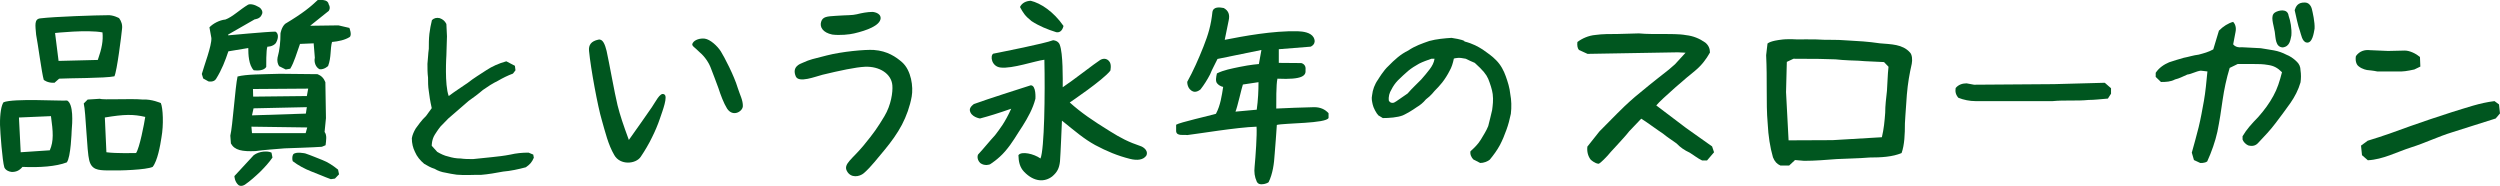 <?xml version="1.0" encoding="utf-8"?>
<!-- Generator: Adobe Illustrator 25.1.0, SVG Export Plug-In . SVG Version: 6.00 Build 0)  -->
<svg version="1.1" id="レイヤー_1" xmlns="http://www.w3.org/2000/svg" xmlns:xlink="http://www.w3.org/1999/xlink" x="0px"
	 y="0px" viewBox="0 0 307.42 22.854" style="enable-background:new 0 0 307.42 22.854;" xml:space="preserve">
<style type="text/css">
	.st0{fill:#00561F;}
</style>
<g>
	<path class="st0" d="M0.53,20.57c-0.24-0.792-0.504-4.272-0.528-5.209
		c-0.024-1.392,0.168-2.424,0.432-2.784c1.224-0.503,6.985-0.144,7.825-0.215
		c0.792,0.456,0.648,2.664,0.552,3.768c0,0-0.096,3.216-0.6,3.84
		c-1.32,0.505-3.312,0.648-5.448,0.553c-0.384,0.456-0.768,0.624-1.32,0.624
		C0.674,21.049,0.53,20.57,0.53,20.57z M6.266,14.281l-3.936,0.168
		l0.216,4.272l3.576-0.239C6.627,17.33,6.53,16.202,6.266,14.281z M5.379,9.817
		C5.138,9.001,4.634,5.209,4.443,4.272c-0.096-1.151-0.264-1.944,0.528-2.016
		c1.752-0.216,6.984-0.385,8.257-0.385c0.696-0.048,1.416,0.36,1.416,0.36
		c0.288,0.384,0.432,0.84,0.36,1.345c-0.072,0.768-0.624,5.208-0.936,5.808
		C12.963,9.625,8.427,9.602,7.275,9.673l-0.576,0.505
		C5.835,10.226,5.379,9.817,5.379,9.817z M12.603,3.984
		C10.755,3.625,6.771,4.057,6.771,4.057l0.432,3.433l4.824-0.12
		C12.531,5.929,12.699,5.017,12.603,3.984z M10.971,19.706
		c-0.288-1.056-0.408-5.904-0.672-6.984l0.48-0.48l1.512-0.096
		c0.36,0.168,3.744-0.048,5.28,0.096c1.056-0.072,2.208,0.432,2.208,0.432
		c0.264,0.624,0.36,2.664,0.072,4.248c-0.144,0.96-0.48,2.856-1.08,3.601
		c-0.768,0.359-3.96,0.479-5.617,0.432C12.075,20.93,11.259,20.881,10.971,19.706
		z M17.86,14.377c-1.44-0.336-2.568-0.336-4.968,0.071l0.192,4.272
		c1.152,0.168,3.648,0.097,3.648,0.097C17.163,18.194,17.739,15.193,17.86,14.377
		z"/>
	<path class="st0" d="M24.986,9.649l-0.168-0.553c0.264-0.983,1.224-3.456,1.176-4.416
		l-0.24-1.32c0.432-0.456,1.224-0.888,1.968-0.96
		c0.864-0.312,1.776-1.224,2.784-1.824c0.576-0.24,1.464,0.385,1.464,0.385
		s0.48,0.407,0.216,0.84C31.995,2.328,31.322,2.377,31.322,2.377l-3.264,1.872
		v0.096c0,0,4.849-0.456,5.809-0.456c0.312,0.145,0.48,0.672,0.048,1.416
		c-0.384,0.456-1.032,0.433-1.032,0.433c-0.168,0.312-0.144,2.496-0.144,2.496
		c-0.264,0.432-0.984,0.479-1.536,0.408c-0.625-0.648-0.672-1.944-0.672-2.736
		L28.082,6.312c-0.384,1.152-0.816,2.28-1.512,3.385
		c-0.264,0.456-0.936,0.312-0.936,0.312L24.986,9.649z M28.394,17.641
		l-0.072-0.96c0.288-1.176,0.6-5.976,0.888-7.272
		c1.08-0.288,2.976-0.264,5.232-0.336c1.536,0.023,3.096,0.023,4.608,0.048
		c0.48,0.192,0.768,0.504,0.96,0.984l0.072,4.416l-0.168,1.704
		c0.312,0.408,0.192,1.032,0.12,1.633l-0.456,0.191
		c-0.864,0.072-4.561,0.192-4.561,0.192c-1.152,0.096-2.544,0.191-3.6,0.336
		C29.786,18.65,28.85,18.482,28.394,17.641z M28.826,21.65l2.376-2.568
		c0.672-0.504,1.728-0.552,2.184-0.312l0.12,0.601
		c-0.408,0.6-0.937,1.176-1.488,1.729c-0.6,0.575-1.272,1.176-1.872,1.584
		c0,0-0.408,0.312-0.792,0.096C28.826,22.346,28.826,21.65,28.826,21.65z
		 M37.779,15.673l-6.864-0.096l0.072,0.792h6.601L37.779,15.673z M31.178,13.321
		l-0.192,0.864l6.625-0.216l0.12-0.792L31.178,13.321z M37.899,10.897
		l-6.792,0.048l0.024,0.937l6.601-0.072L37.899,10.897z M34.323,8.137
		c-0.192-0.288-0.264-0.672-0.192-1.056C34.395,6.121,34.491,5.137,34.491,4.104
		c0,0,0.12-0.768,0.576-1.176C37.275,1.608,38.187,0.841,39.075,0h0.576
		c0,0,0.696,0,0.768,0.528c0.288,0.48,0,0.816,0,0.816l-2.28,1.824l3.48-0.048
		l1.344,0.312c0,0,0.36,0.888,0.024,1.128c-0.576,0.36-1.368,0.528-2.16,0.601
		c-0.24,0.863-0.072,1.872-0.48,2.952c0,0-0.456,0.456-1.032,0.408
		c-0.528-0.24-0.72-0.937-0.6-1.416l-0.144-1.776l-1.68,0.071
		c-0.432,1.177-0.696,2.209-1.2,3.049l-0.552,0.096L34.323,8.137z
		 M38.259,21.074c-0.792-0.312-1.56-0.72-2.256-1.248c0,0-0.168-0.408,0.048-0.84
		c0.312-0.385,1.488-0.12,1.488-0.12c0.72,0.24,1.488,0.576,2.112,0.815
		c0.624,0.24,1.272,0.648,1.92,1.177l0.12,0.576l-0.504,0.527l-0.504,0.072
		C39.819,21.722,39.099,21.385,38.259,21.074z"/>
	<path class="st0" d="M54.818,21.242c-0.504-0.072-0.984-0.24-1.368-0.48
		c-0.48-0.144-0.888-0.384-1.296-0.624c-0.48-0.407-0.888-0.888-1.128-1.464
		c-0.24-0.479-0.384-1.032-0.384-1.68c0.072-0.408,0.24-0.792,0.48-1.2
		c0.24-0.312,0.696-1.008,1.272-1.536l0.696-0.96
		c-0.216-0.959-0.288-1.512-0.36-2.088c-0.096-0.552-0.096-1.128-0.096-1.68
		C52.562,8.978,52.562,8.401,52.562,7.849c0.072-0.575,0.072-1.199,0.168-1.848
		c0-0.576,0-1.2,0.072-1.849c0.072-0.552,0.168-1.128,0.312-1.68
		c0.24-0.24,0.576-0.336,0.96-0.24c0.408,0.145,0.648,0.384,0.816,0.72
		l0.072,1.513l-0.072,2.353c0,0-0.24,3.6,0.288,4.992
		c0.72-0.552,1.561-1.08,2.353-1.632c0.72-0.576,1.536-1.057,2.256-1.536
		c0.72-0.48,1.584-0.864,2.472-1.104l1.056,0.552l0.072,0.553l-0.312,0.407
		C62.427,9.289,61.803,9.602,61.227,9.938c-0.648,0.312-1.272,0.72-1.848,1.128
		c-0.552,0.479-1.2,0.96-1.752,1.343l-2.496,2.16l-0.96,0.984
		c-0.336,0.408-0.72,1.032-0.72,1.032c-0.384,0.624-0.36,1.344-0.36,1.344
		l0.672,0.744c0.408,0.24,0.888,0.48,1.368,0.576
		c0.48,0.145,0.96,0.24,1.512,0.24c0.504,0.072,0.984,0.072,1.536,0.072
		c0.72-0.072,1.536-0.168,2.328-0.24c0.72-0.072,1.536-0.168,2.256-0.312
		c0.72-0.168,1.44-0.24,2.232-0.24l0.576,0.24l0.072,0.385
		c-0.24,0.575-0.504,0.84-0.984,1.176c-0.888,0.24-1.896,0.456-2.784,0.528
		c-0.888,0.168-1.848,0.336-2.736,0.407c-0.96-0.023-1.92,0.072-2.976-0.023
		C55.683,21.41,55.203,21.337,54.818,21.242z"/>
	<path class="st0" d="M75.53,19.057c-0.744-1.271-1.104-2.808-1.536-4.32
		c-0.48-1.607-1.344-6.24-1.561-8.472c-0.072-0.72,0.24-1.2,1.152-1.392
		c0.552-0.12,0.816,0.624,1.008,1.392c0.312,1.393,0.984,5.209,1.344,6.672
		c0.336,1.32,0.672,2.304,1.392,4.272c1.032-1.416,2.136-3.049,2.833-4.032
		c0.408-0.576,1.008-1.872,1.488-1.583c0.552,0.168-0.192,2.063-0.48,2.927
		s-0.648,1.681-0.984,2.353c-0.36,0.768-0.936,1.728-1.392,2.4
		C78.194,20.186,76.25,20.354,75.53,19.057z M89.403,13.345
		c-0.408-0.648-0.792-1.68-1.056-2.496c-0.264-0.769-0.624-1.633-0.888-2.353
		c-0.264-0.768-0.792-1.536-1.416-2.064c-0.624-0.647-1.08-0.792-0.864-1.128
		c0.216-0.408,0.888-0.624,1.488-0.552c0.672,0.096,1.536,0.888,1.968,1.56
		c0.408,0.648,1.632,2.977,2.088,4.513c0.264,0.84,0.648,1.513,0.624,2.232
		C91.323,13.706,90.124,14.449,89.403,13.345z"/>
	<path class="st0" d="M104.139,21.026c-0.456-0.864,0.648-1.44,2.04-3.12
		c1.32-1.608,1.728-2.209,2.568-3.601c0.84-1.393,1.056-3,0.984-3.816
		c-0.12-1.44-1.608-2.353-3.36-2.28c-1.128,0.048-3.144,0.48-5.232,0.984
		c-0.864,0.216-2.928,1.056-3.288,0.191c-0.48-1.151,0.456-1.512,0.888-1.68
		c0.888-0.408,1.249-0.456,2.929-0.888c1.872-0.48,4.728-0.744,5.784-0.673
		c1.68,0.12,2.736,0.864,3.48,1.513c1.128,1.008,1.392,3.024,1.176,4.225
		c-0.216,1.199-0.648,2.399-1.2,3.456c-0.552,1.056-1.32,2.112-2.112,3.072
		c-0.888,1.032-1.632,2.064-2.568,2.88
		C105.699,21.746,104.619,21.938,104.139,21.026z M100.97,2.688
		c0.192-0.647,0.72-0.672,1.848-0.744c1.392-0.096,1.968-0.048,2.544-0.191
		c0.576-0.145,1.296-0.288,1.944-0.288c0,0,1.008,0.071,0.984,0.792
		c-0.072,0.888-1.704,1.488-3.24,1.848c-0.576,0.145-1.8,0.265-2.712,0.145
		C101.186,4.009,100.778,3.337,100.97,2.688z"/>
	<path class="st0" d="M120.53,20.042c-0.504-0.528-0.264-1.032-0.264-1.032
		c0.696-0.744,1.417-1.656,2.088-2.376c0.576-0.768,1.2-1.512,1.992-3.265
		c-1.584,0.553-2.736,0.912-3.84,1.2c0,0-1.128-0.168-1.248-1.008
		c-0.048-0.408,0.504-0.768,0.504-0.768c1.776-0.648,5.497-1.824,6.985-2.304
		c0.696,0,0.576,1.656,0.576,1.656c-0.312,1.223-0.936,2.328-1.584,3.36
		c-0.744,1.104-1.224,2.04-2.136,3.096c-0.84,0.984-1.872,1.608-1.872,1.608
		S121.106,20.474,120.53,20.042z M125.93,21.122
		c-0.552-0.576-0.672-1.271-0.696-2.04c0.36-0.528,1.92-0.168,2.712,0.408
		c0.48-1.104,0.576-7.968,0.48-12.145c-1.152,0.145-3.96,1.128-5.377,0.96
		c-1.128-0.119-1.32-1.439-0.912-1.704c1.296-0.264,6.216-1.224,7.369-1.656
		c0.696,0.072,0.816,0.576,0.816,0.576c0.408,1.057,0.36,4.201,0.36,5.209
		c1.368-0.912,3.96-2.952,4.584-3.337c0,0,0.648-0.456,1.128,0.145
		c0.336,0.36,0.144,1.152,0.144,1.152c-0.888,1.151-4.992,3.912-4.992,3.912
		c1.416,1.272,2.832,2.232,4.968,3.552c1.272,0.793,2.208,1.297,3.84,1.849
		c0,0,0.912,0.384,0.624,1.104c-0.36,0.575-1.152,0.647-2.016,0.432
		c-1.536-0.384-2.856-0.937-4.296-1.704c-1.392-0.769-2.376-1.632-4.08-3
		c0,0-0.168,4.152-0.24,5.017c-0.096,0.84-0.336,1.319-0.96,1.848
		C128.475,22.394,127.178,22.417,125.93,21.122z M126.842,2.593
		c-0.816-0.648-1.032-1.032-1.416-1.729c0.24-0.504,0.744-0.744,1.32-0.768
		c1.2,0.288,2.784,1.296,4.032,3.096c-0.144,0.601-0.48,0.841-0.888,0.769
		C128.811,3.625,127.755,3.192,126.842,2.593z"/>
	<path class="st0" d="M154.539,22.322c-0.264-0.576-0.336-1.152-0.264-1.8
		c0.12-1.272,0.312-3.961,0.24-4.944c-2.4,0.071-7.272,0.888-8.521,1.031
		c-0.408-0.071-1.32,0.169-1.368-0.479v-0.792
		c0.432-0.288,4.104-1.104,4.896-1.345c0.552-1.031,0.72-2.231,0.888-3.311
		c0,0-0.408-0.048-0.72-0.408c-0.264-0.265-0.144-0.816-0.048-1.248
		c0.888-0.433,1.752-0.576,2.76-0.792c1.392-0.288,2.4-0.36,2.4-0.36
		l0.312-1.729l-5.4,1.104c-0.288,0.624-0.672,1.272-0.912,1.896
		c-0.336,0.647-0.744,1.296-1.176,1.848c0,0-0.456,0.408-0.888,0.265
		c-0.792-0.288-0.744-1.2-0.744-1.2c0.744-1.345,1.392-2.809,1.992-4.32
		c0.6-1.513,0.936-2.665,1.104-4.272c0.12-0.673,0.888-0.576,1.392-0.48
		c0.6,0.336,0.768,0.84,0.6,1.561l-0.48,2.352
		c2.328-0.456,5.904-1.128,8.977-1.056c0.672,0.023,1.584,0.144,1.944,0.744
		c0.456,0.84-0.36,1.152-0.36,1.152l-3.912,0.312v1.681l2.76,0.023
		c0,0,0.624,0.12,0.528,0.84c0.072,0.696-0.336,1.225-3.456,1.08
		c-0.168,0.696-0.144,2.976-0.144,3.672l2.256-0.096l2.399-0.072
		c0.744,0,1.32,0.24,1.776,0.744v0.576c-0.264,0.695-5.4,0.624-6.36,0.863
		c-0.072,1.152-0.168,2.353-0.264,3.553c-0.072,1.224-0.24,2.448-0.744,3.48
		c0,0-0.24,0.24-0.864,0.264C154.659,22.682,154.539,22.322,154.539,22.322z
		 M154.755,10.105l-1.92,0.288c-0.144,0.384-0.672,2.784-0.912,3.335l2.616-0.24
		C154.707,12.266,154.755,11.138,154.755,10.105z"/>
	<path class="st0" d="M181.179,19.61c-0.24-0.24-0.432-0.624-0.359-1.009
		c0.432-0.384,0.936-0.863,1.296-1.464c0.336-0.576,0.647-1.032,0.888-1.632
		c0.168-0.601,0.312-1.296,0.48-1.969c0.071-0.552,0.168-1.223,0.071-1.967
		c-0.071-0.552-0.312-1.272-0.552-1.872c-0.24-0.552-0.624-1.032-1.656-1.968
		c-0.384-0.145-0.696-0.312-1.104-0.505c-0.407-0.071-0.768-0.168-1.248-0.071
		l-0.216,0.048c-0.12,0.6-0.288,1.104-0.528,1.512
		c-0.239,0.48-0.575,1.009-0.912,1.44c-0.287,0.36-0.624,0.72-0.936,1.032
		c0,0-0.456,0.6-1.057,1.032c-0.359,0.431-0.72,0.719-1.128,0.959
		c-0.576,0.408-1.151,0.744-1.704,1.008c-0.647,0.264-1.728,0.336-2.472,0.336
		l-0.553-0.336c-0.239-0.24-0.624-0.96-0.695-1.344
		c-0.072-0.36-0.168-0.696-0.072-1.127c0.072-0.673,0.312-1.345,0.744-1.944
		c0,0,0.672-1.128,1.271-1.656c0.721-0.744,1.513-1.464,2.425-1.896
		c0.84-0.576,1.704-0.864,2.592-1.176c0.864-0.24,1.944-0.336,2.736-0.384
		c1.152,0.168,1.752,0.384,1.561,0.432c1.104,0.288,1.704,0.648,2.28,1.008
		c0.552,0.384,1.176,0.816,1.656,1.32c0.576,0.576,0.936,1.296,1.176,1.968
		c0.24,0.673,0.48,1.417,0.552,2.185c0.145,0.744,0.169,1.583,0.072,2.423
		c-0.144,0.696-0.312,1.345-0.552,1.992c-0.24,0.673-0.48,1.248-0.792,1.849
		c-0.336,0.624-0.769,1.224-1.248,1.8c-0.312,0.24-0.744,0.408-1.177,0.408
		L181.179,19.61z M173.09,11.497c0.528-0.624,1.272-1.296,1.681-1.728
		c0.384-0.433,0.72-0.841,1.031-1.248c0.312-0.408,0.528-0.816,0.601-1.297h-0.384
		c-0.553,0.192-1.032,0.36-1.513,0.601c-0.479,0.264-0.936,0.552-1.344,0.888
		c-0.384,0.336-0.864,0.769-1.272,1.177c-0.336,0.359-0.576,0.695-0.792,1.128
		c-0.24,0.384-0.384,0.864-0.312,1.368c0.144,0.239,0.336,0.311,0.624,0.239
		l0.288-0.168L173.09,11.497z"/>
	<path class="st0" d="M207.772,18.769c-0.624-0.287-1.152-0.647-1.608-1.128
		c-0.601-0.432-1.2-0.815-1.656-1.2c-0.6-0.384-2.256-1.607-2.688-1.848
		l-1.488,1.56c-0.6,0.793-2.448,2.688-2.664,3.001c0,0-0.815,0.888-1.08,0.983
		c-0.479-0.023-0.983-0.504-0.983-0.504c-0.337-0.432-0.48-1.008-0.408-1.607
		l1.488-1.873c1.487-1.512,3.023-3.072,3.768-3.72
		c0.792-0.719,1.561-1.295,2.353-1.968c0.744-0.575,1.296-1.056,2.424-1.92
		l0.744-0.647l1.297-1.417l-0.961-0.048L195.218,6.625l-1.056-0.48
		c-0.192-0.216-0.24-0.575-0.192-0.983c0.576-0.433,1.368-0.792,2.208-0.864
		c0.841-0.12,1.801-0.12,2.761-0.12c0.888,0,1.8-0.072,2.592-0.072
		c0.984,0.097,2.04,0.072,2.977,0.072c0.888,0.024,1.896-0.024,2.832,0.144
		c0.864,0.097,1.633,0.408,2.353,0.912c0.408,0.337,0.576,0.744,0.576,1.225
		c-0.456,0.816-1.008,1.56-1.849,2.256c-0.864,0.672-4.08,3.433-4.752,4.249
		l3.648,2.76l3.216,2.28l0.24,0.72l-0.864,1.009h-0.6
		C208.779,19.49,208.251,19.057,207.772,18.769z"/>
	<path class="st0" d="M218.018,19.345c-0.359-1.248-0.575-2.64-0.647-4.128
		c-0.12-1.344-0.12-2.712-0.12-4.2c0-1.368,0-2.736-0.072-4.225l0.168-1.44
		c0.408-0.336,1.561-0.456,1.561-0.456c0.864-0.144,2.112-0.048,2.112-0.048
		c0.6,0,1.464-0.023,2.28,0c1.344,0.096,2.448,0,3.792,0.12
		c1.368,0.072,2.641,0.145,4.08,0.36c1.368,0.12,2.784,0.096,3.696,1.128
		c0.265,0.264,0.312,0.912,0.216,1.392c-0.288,1.272-0.479,2.377-0.6,3.769
		c-0.168,2.232-0.24,3.552-0.24,3.552c0,1.296-0.048,2.64-0.408,3.648
		c-1.104,0.479-2.544,0.552-3.936,0.552c-1.393,0.12-2.761,0.12-4.033,0.192
		c-1.296,0.096-2.64,0.216-4.008,0.216l-1.128-0.097l-0.721,0.673h-1.08
		C218.498,20.162,218.235,19.874,218.018,19.345z M231.819,13.874
		c0-0.889,0.12-1.848,0.216-2.712c0.072-0.912,0.072-1.896,0.192-2.952
		l-0.553-0.576c-1.08-0.071-2.088-0.071-3.144-0.168c0,0-1.872-0.048-2.833-0.168
		c-1.151-0.048-2.472-0.072-5.16-0.072L219.722,7.609l-0.096,3.72l0.312,5.928
		l5.424-0.024l6.049-0.359C231.652,15.866,231.747,14.881,231.819,13.874z"/>
	<path class="st0" d="M240.818,12.025c-0.336-0.384-0.407-0.768-0.336-1.2
		c0.336-0.408,0.816-0.576,1.345-0.576l0.912,0.168l9.841-0.071l6.24-0.168
		l0.769,0.672v0.672l-0.385,0.6c-0.936,0.072-1.656,0.168-2.376,0.168
		c-0.72,0.072-1.44,0.072-2.16,0.072c-0.816,0-1.536,0-2.256,0.072h-9.481
		C242.21,12.433,241.49,12.289,240.818,12.025z"/>
	<path class="st0" d="M269.786,19.681l-0.264-0.912c0.288-1.056,0.576-2.04,0.84-3.12
		s0.456-2.184,0.648-3.24c0.191-1.055,0.312-2.375,0.432-3.624l-0.816-0.096
		c-0.575,0.071-1.104,0.407-1.655,0.479c-0.553,0.24-0.984,0.48-1.513,0.601
		c-0.528,0.288-1.104,0.312-1.729,0.312l-0.647-0.624V8.953
		c0.408-0.624,1.032-1.032,1.656-1.296c0.624-0.192,1.151-0.384,1.8-0.552
		c0.552-0.097,1.176-0.312,1.824-0.385c0.624-0.168,1.2-0.312,1.8-0.647
		l0.696-2.305c0.528-0.528,1.128-0.912,1.752-1.08
		c0.24,0.264,0.408,0.672,0.288,1.248l-0.288,1.513c0,0,0.288,0.456,1.057,0.359
		l2.328,0.12c0.552,0.072,1.08,0.192,1.608,0.265
		c0.552,0.096,1.08,0.287,1.536,0.527c0.432,0.168,0.863,0.433,1.319,0.889
		c0.265,0.264,0.433,0.6,0.433,1.056c0.072,0.432,0.072,0.984,0,1.464
		c-0.265,0.912-0.696,1.753-1.248,2.544c-0.648,0.888-1.2,1.68-1.824,2.472
		c-0.624,0.84-1.368,1.608-2.112,2.4c-0.312,0.36-0.696,0.48-1.248,0.336
		c-0.312-0.144-0.576-0.408-0.696-0.72V16.753
		c0.504-0.864,1.152-1.561,1.92-2.353c0.769-0.864,1.393-1.728,1.872-2.616
		c0.48-0.864,0.769-1.776,1.057-2.904c-0.552-0.552-1.032-0.792-1.681-0.888
		c-0.672-0.12-1.199-0.12-1.848-0.12s-1.296,0-1.92,0l-0.984,0.48
		c-0.408,1.344-0.672,2.616-0.864,3.912c-0.168,1.248-0.384,2.639-0.647,3.936
		c-0.265,1.2-0.721,2.496-1.249,3.648c-0.312,0.239-0.863,0.191-0.863,0.191
		L269.786,19.681z M279.723,3.913c-0.144-0.937-0.6-1.969,0.024-2.377
		c0.408-0.264,1.561-0.552,1.681,0.408c0.216,0.601,0.407,1.561,0.336,2.425
		c-0.12,0.527-0.168,1.344-1.057,1.464C279.795,5.785,279.843,4.705,279.723,3.913z
		 M282.819,3.816c-0.264-0.72-0.456-1.752-0.648-2.568
		c0.145-0.456,0.385-0.983,1.297-0.936c0.647,0.023,0.815,0.792,0.815,0.792
		c0.097,0.384,0.385,1.632,0.336,2.424c-0.096,0.528-0.264,1.824-0.983,1.704
		C283.083,5.137,282.964,4.225,282.819,3.816z"/>
	<path class="st0" d="M291.122,8.617c0,0-0.624-0.072-1.104-0.48
		c-0.312-0.239-0.407-0.792-0.312-1.248c0.456-0.624,1.08-0.792,1.728-0.72
		l2.232,0.096l2.04-0.048c0.624,0,1.393,0.384,1.872,0.792l0.049,1.177
		l-0.744,0.359c0,0-1.057,0.24-1.536,0.24c0,0-0.696,0-1.513,0
		c-0.552,0-1.512,0-1.512,0C291.914,8.689,291.122,8.617,291.122,8.617z
		 M290.45,19.082l-0.12-1.176l0.816-0.601c1.824-0.552,3.576-1.176,5.256-1.8
		c1.608-0.576,3.288-1.128,5.064-1.704c1.824-0.552,3.456-1.152,5.28-1.368
		l0.553,0.408l0.12,1.104l-0.528,0.624c-1.801,0.553-3.505,1.128-5.305,1.681
		c-1.8,0.552-3.336,1.32-5.089,1.872c-1.8,0.576-3.456,1.488-5.328,1.584
		L290.45,19.082z"/>
</g>
</svg>
